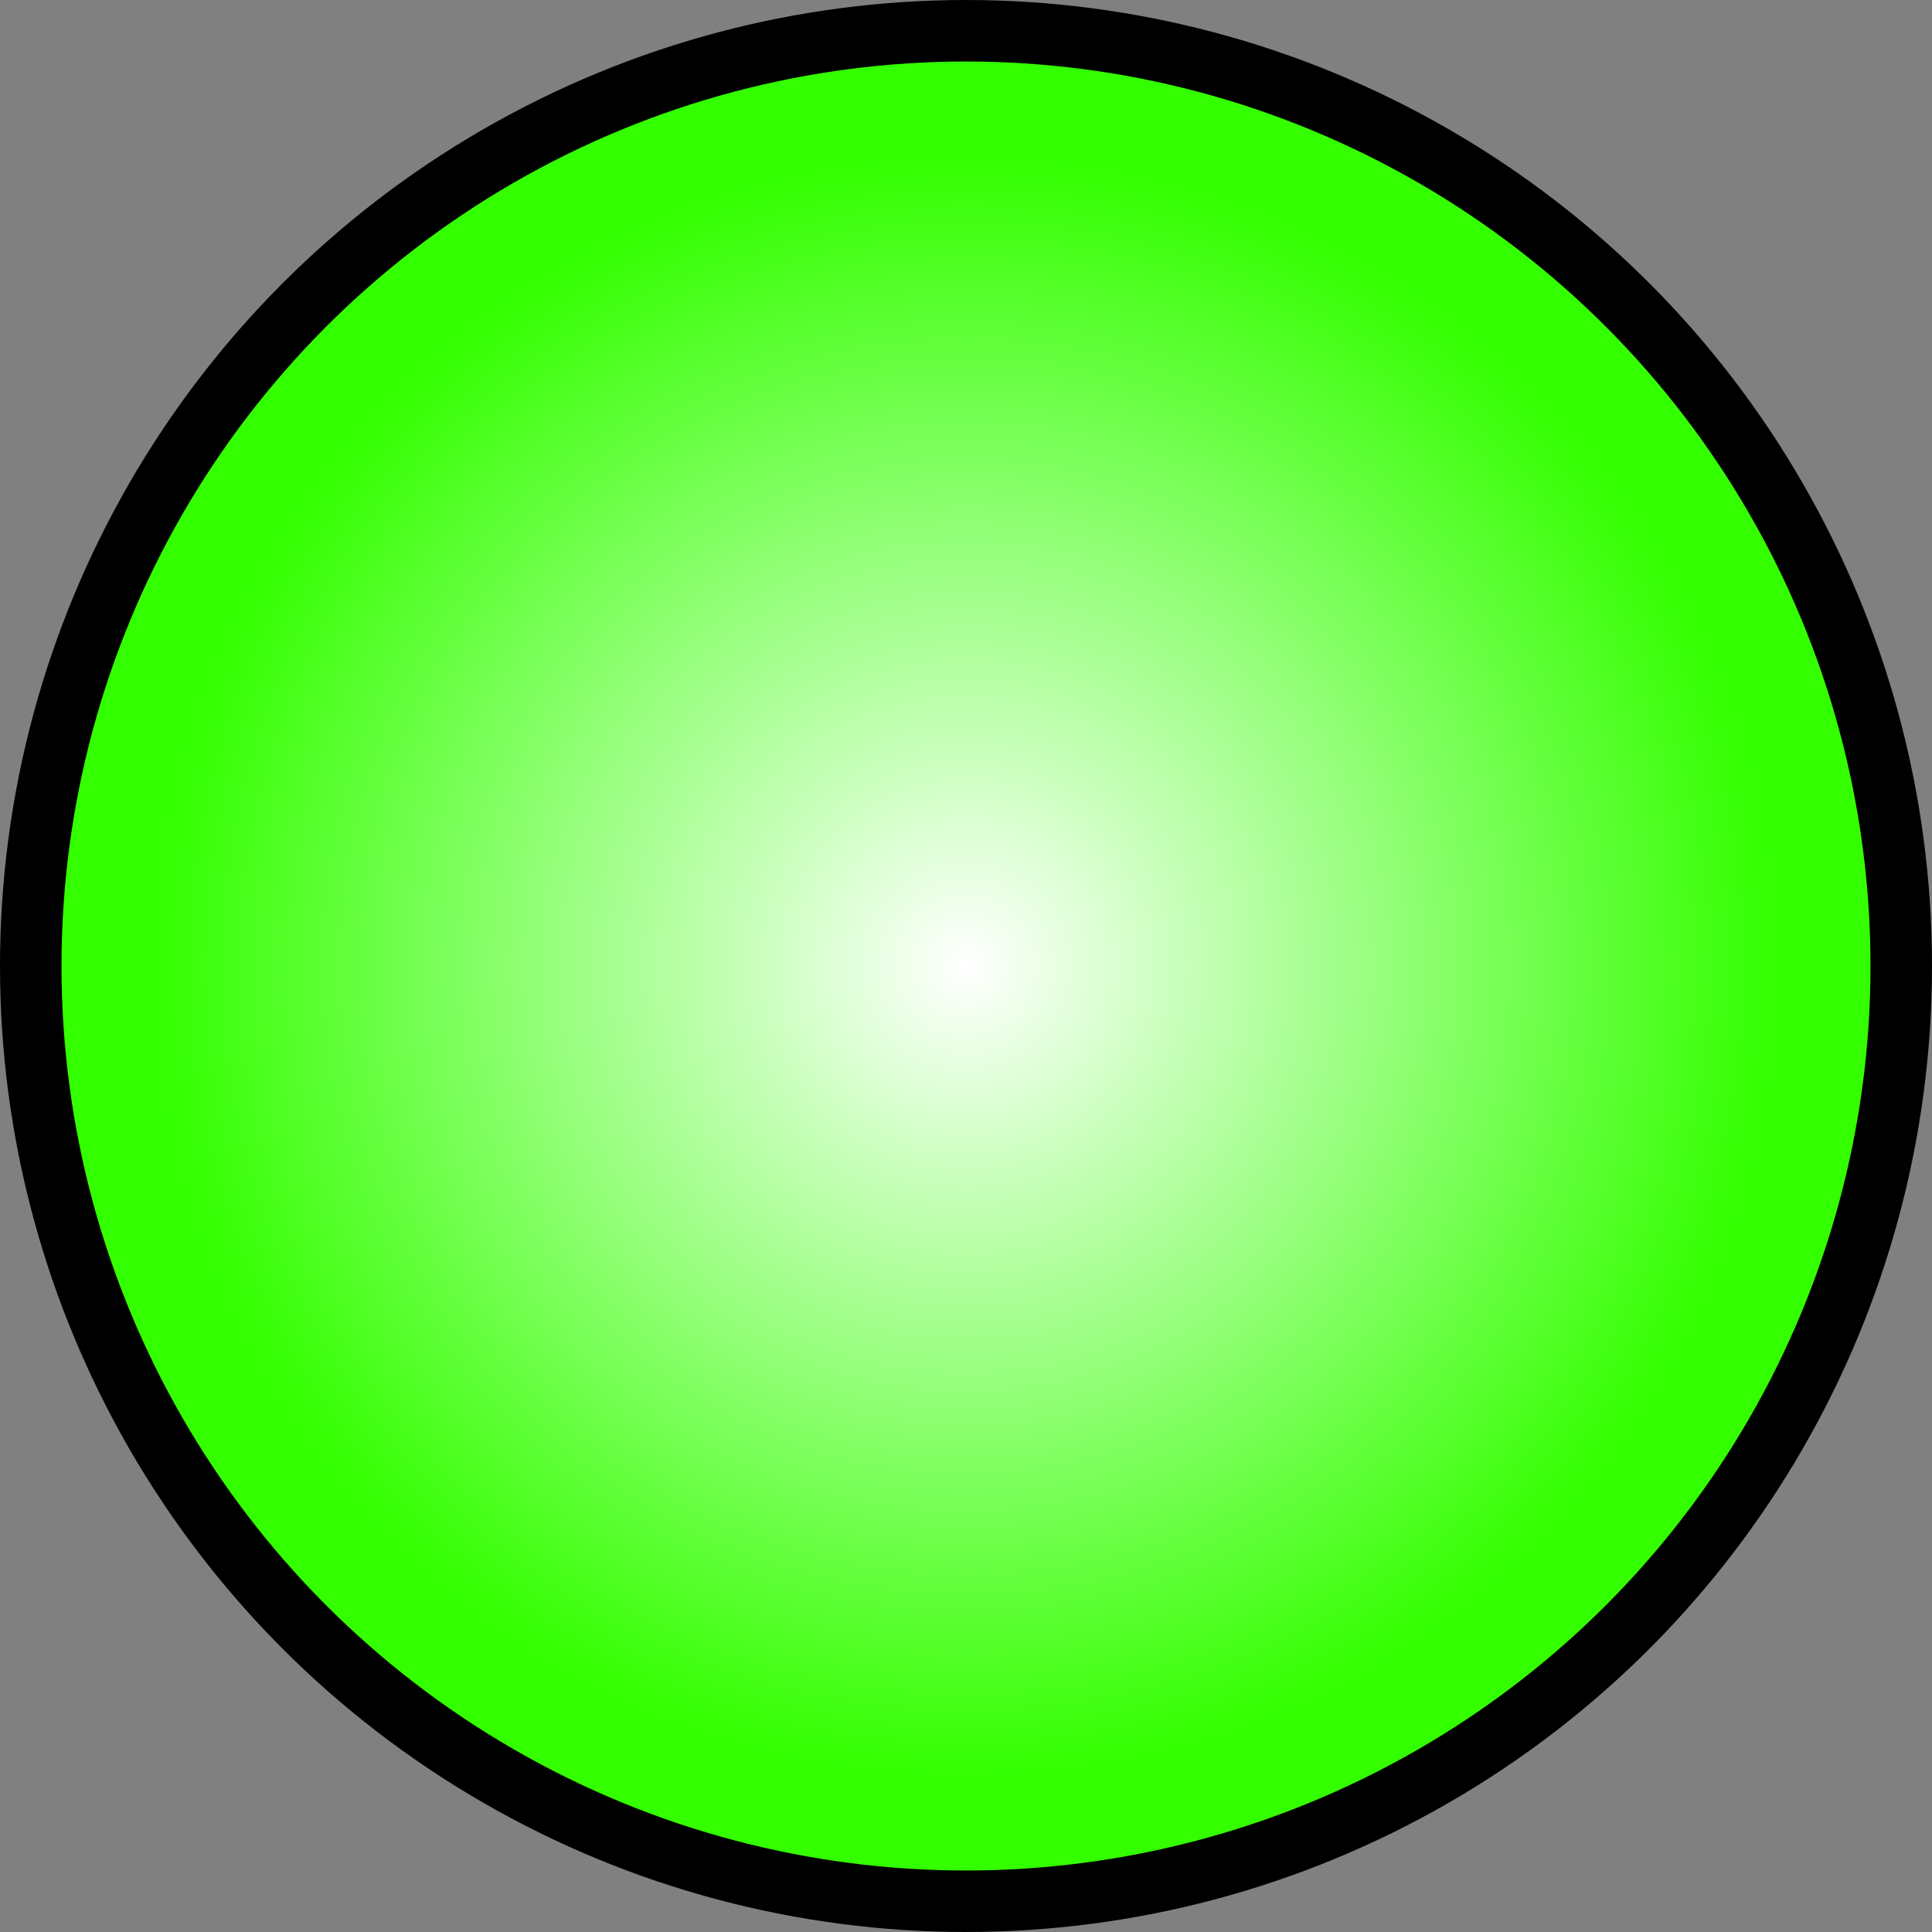 <!--?xml version="1.0" encoding="UTF-8" standalone="no"?-->
<!-- Creator: CorelDRAW -->

<svg xmlns:dc="http://purl.org/dc/elements/1.1/" xmlns:cc="http://creativecommons.org/ns#" xmlns:rdf="http://www.w3.org/1999/02/22-rdf-syntax-ns#" xmlns:svg="http://www.w3.org/2000/svg" xmlns="http://www.w3.org/2000/svg" xmlns:sodipodi="http://sodipodi.sourceforge.net/DTD/sodipodi-0.dtd" xmlns:inkscape="http://www.inkscape.org/namespaces/inkscape" xml:space="preserve" width="20.136mm" height="20.136mm" style="shape-rendering:geometricPrecision; text-rendering:geometricPrecision; image-rendering:optimizeQuality; fill-rule:evenodd; clip-rule:evenodd" viewBox="0 0 2.796 2.796" id="svg3963" version="1.1" inkscape:version="0.48.3.1 r9886" sodipodi:docname="37.svg"><rect x="0" y="0" width="2.796" height="2.796" fill="#808080" stroke="none"/><sodipodi:namedview pagecolor="#ffffff" bordercolor="#666666" borderopacity="1" objecttolerance="10" gridtolerance="10" guidetolerance="10" inkscape:pageopacity="0" inkscape:pageshadow="2" inkscape:window-width="640" inkscape:window-height="480" id="namedview3980" showgrid="false" inkscape:zoom="1.6538978" inkscape:cx="109.79374" inkscape:cy="20.661083" inkscape:window-x="0" inkscape:window-y="0" inkscape:window-maximized="0" inkscape:current-layer="svg3963"></sodipodi:namedview>
 <defs id="defs3965">
  <style type="text/css" id="style3967">
   
    .fil0 {fill:#1F1A17}
    .fil1 {fill:url(#id0)}
   
  </style>
  <radialGradient id="id0" gradientUnits="userSpaceOnUse" cx="1.398" cy="1.398" r="1.166" fx="1.398" fy="1.398">
   <stop offset="0" style="stop-color:white" id="stop3970"></stop>
   <stop offset="1" style="stop-color: rgb(51, 255, 0);" id="stop3972"></stop>
  </radialGradient>
 
  
  
  
 </defs>
 <g id="g3992"><g inkscape:label="#g3989" id="shape"><circle style="fill: rgb(0, 0, 0);" sodipodi:ry="1.3980401" sodipodi:rx="1.3980401" sodipodi:cy="1.3980401" sodipodi:cx="1.3980401" id="circle3976" r="1.398" cy="1.398" cx="1.398" class="fil0"></circle></g><g inkscape:label="#g3986" id="hmigradengt"><circle sodipodi:ry="1.30943" sodipodi:rx="1.30943" sodipodi:cy="1.3980401" sodipodi:cx="1.3980401" style="fill:url(#id0)" id="circle3978" r="1.309" cy="1.398" cx="1.398" class="fil1"></circle></g></g>
</svg>